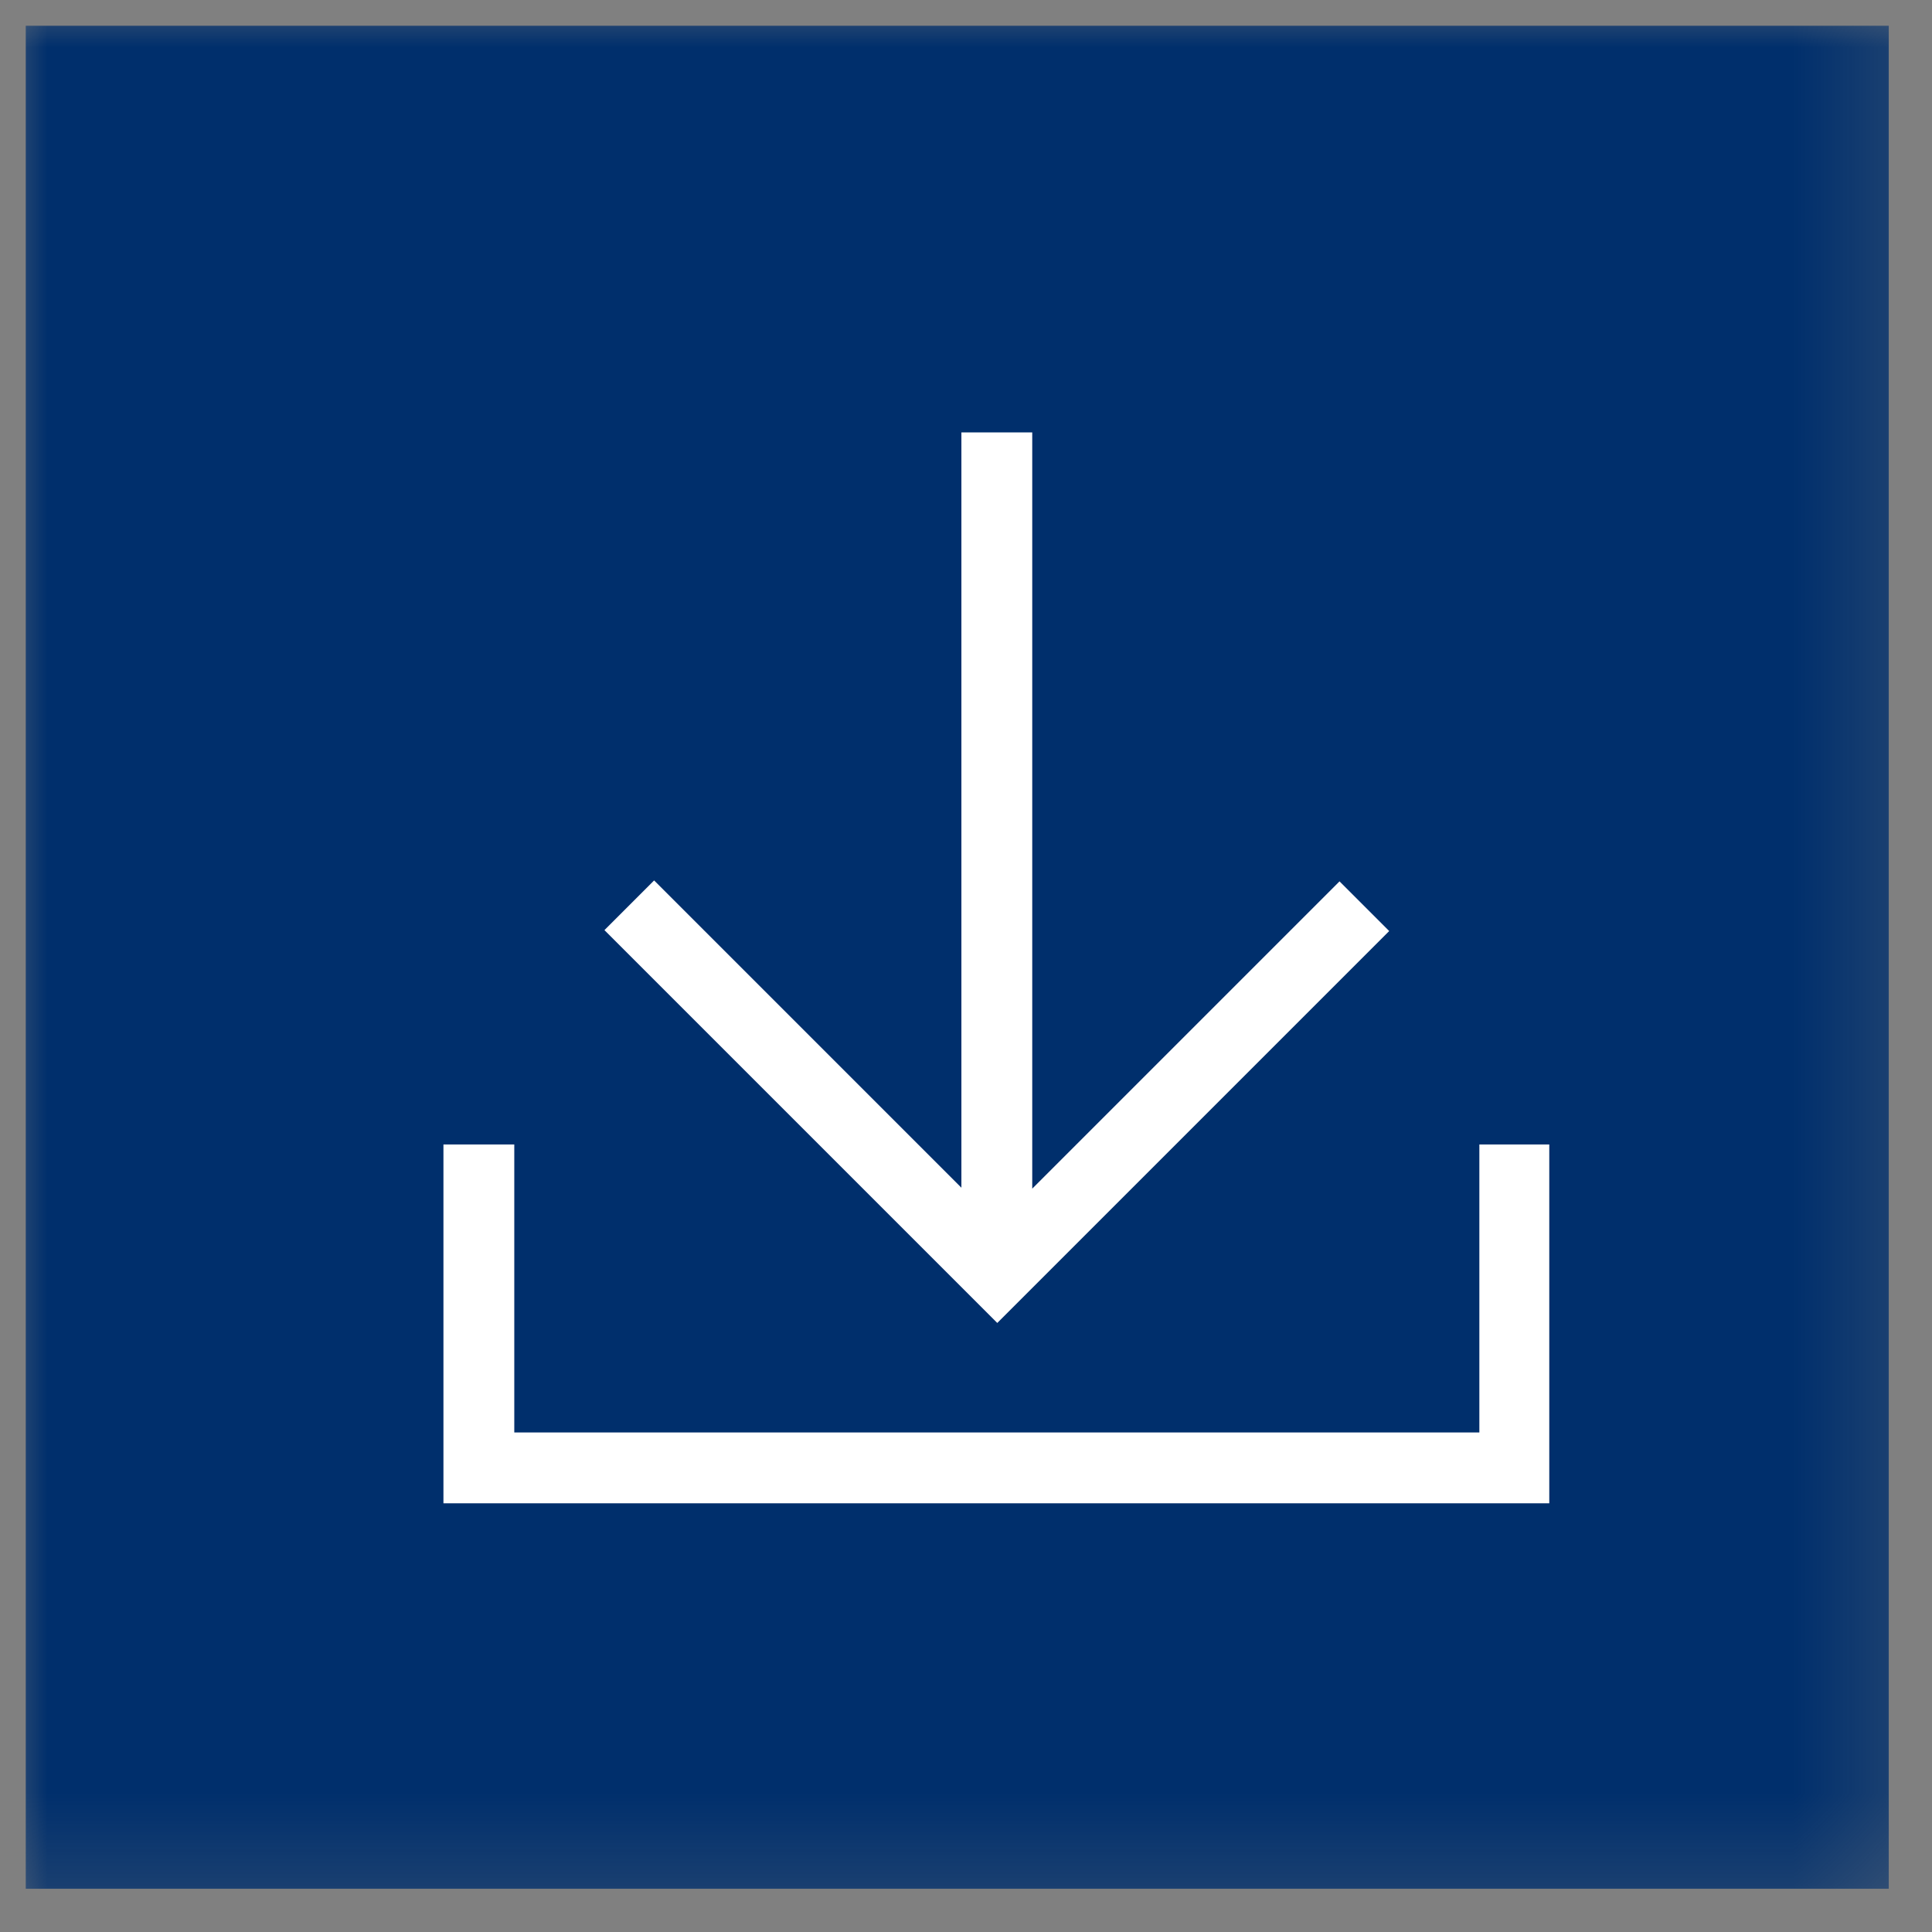 <svg width="21" height="21" viewBox="0 0 21 21" fill="none" xmlns="http://www.w3.org/2000/svg">
<rect x="0" y="0" width="21" height="21" fill="#808080" stroke="none"/>
<g clip-path="url(#clip0_12_19)">
<mask id="mask0_12_19" style="mask-type:luminance" maskUnits="userSpaceOnUse" x="0" y="0" width="21" height="21">
<path d="M20.81 0H0V20.81H20.81V0Z" fill="white"/>
</mask>
<g mask="url(#mask0_12_19)">
<path d="M20.53 0.28H0.28V20.53H20.53V0.28Z" fill="#002F6C"/>
</g>
<path d="M10.84 14.38L6.57 10.11L7.11 9.57L10.45 12.91V4.7H11.22V12.92L14.56 9.58L15.1 10.12L10.83 14.39L10.84 14.38ZM16.08 12.44V15.57H5.59V12.44H4.82V16.34H16.84V12.44H16.07H16.08Z" fill="white"/>
</g>
<defs>
<clipPath id="clip0_12_19">
<rect width="20.81" height="20.81" fill="white"/>
</clipPath>
</defs>
</svg>
